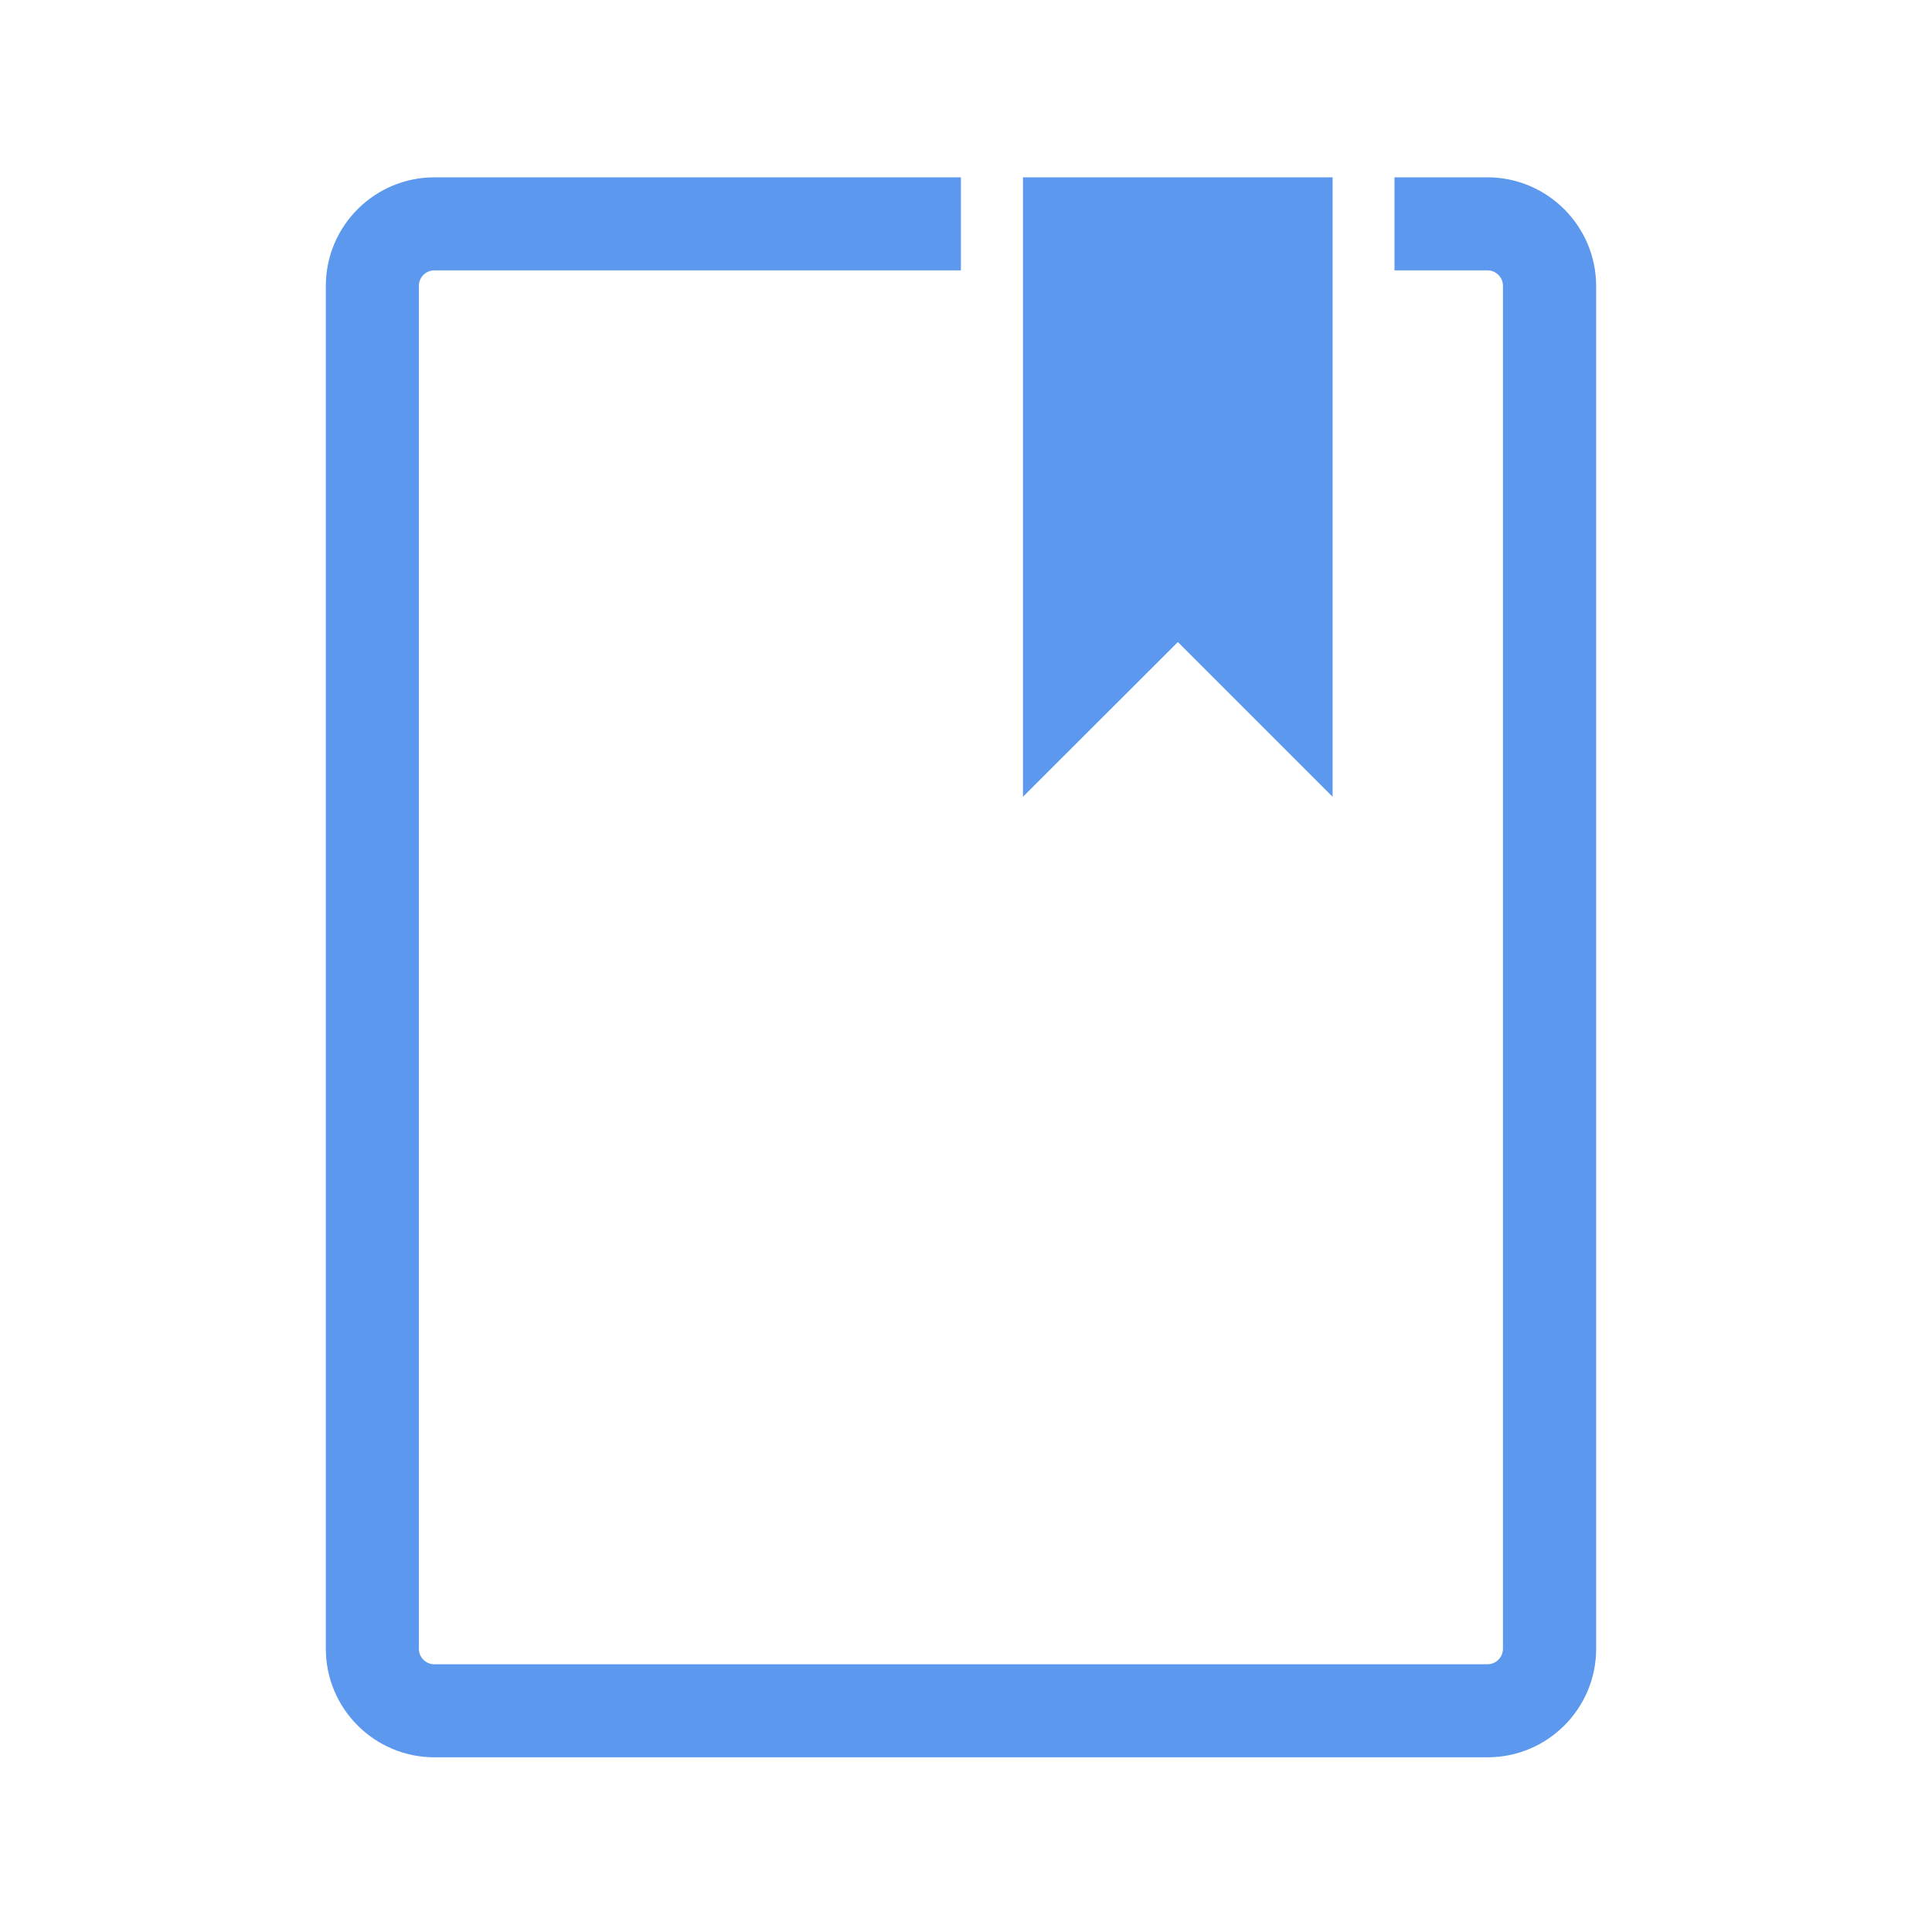<?xml version="1.0" encoding="utf-8"?>
<svg width="800px" height="800px" viewBox="0 0 1024 1024" class="icon"  version="1.1" xmlns="http://www.w3.org/2000/svg"><path d="M706.3 422.3V94H542.2v328.3l82.1-82 82 82zM788.4 94h-49.3v49.3h49.3c4.5 0 8.2 3.7 8.2 8.2v722.4c0 4.5-3.7 8.2-8.2 8.2H230.2c-4.5 0-8.2-3.7-8.2-8.2V151.5c0-4.5 3.7-8.2 8.2-8.2h279.1V94H230.2c-31.7 0-57.5 25.8-57.5 57.5v722.4c0 31.7 25.8 57.5 57.5 57.5h558.3c31.7 0 57.5-25.8 57.5-57.5V151.5c-0.1-31.7-25.9-57.5-57.6-57.5z" fill="#5C99EE" /></svg>